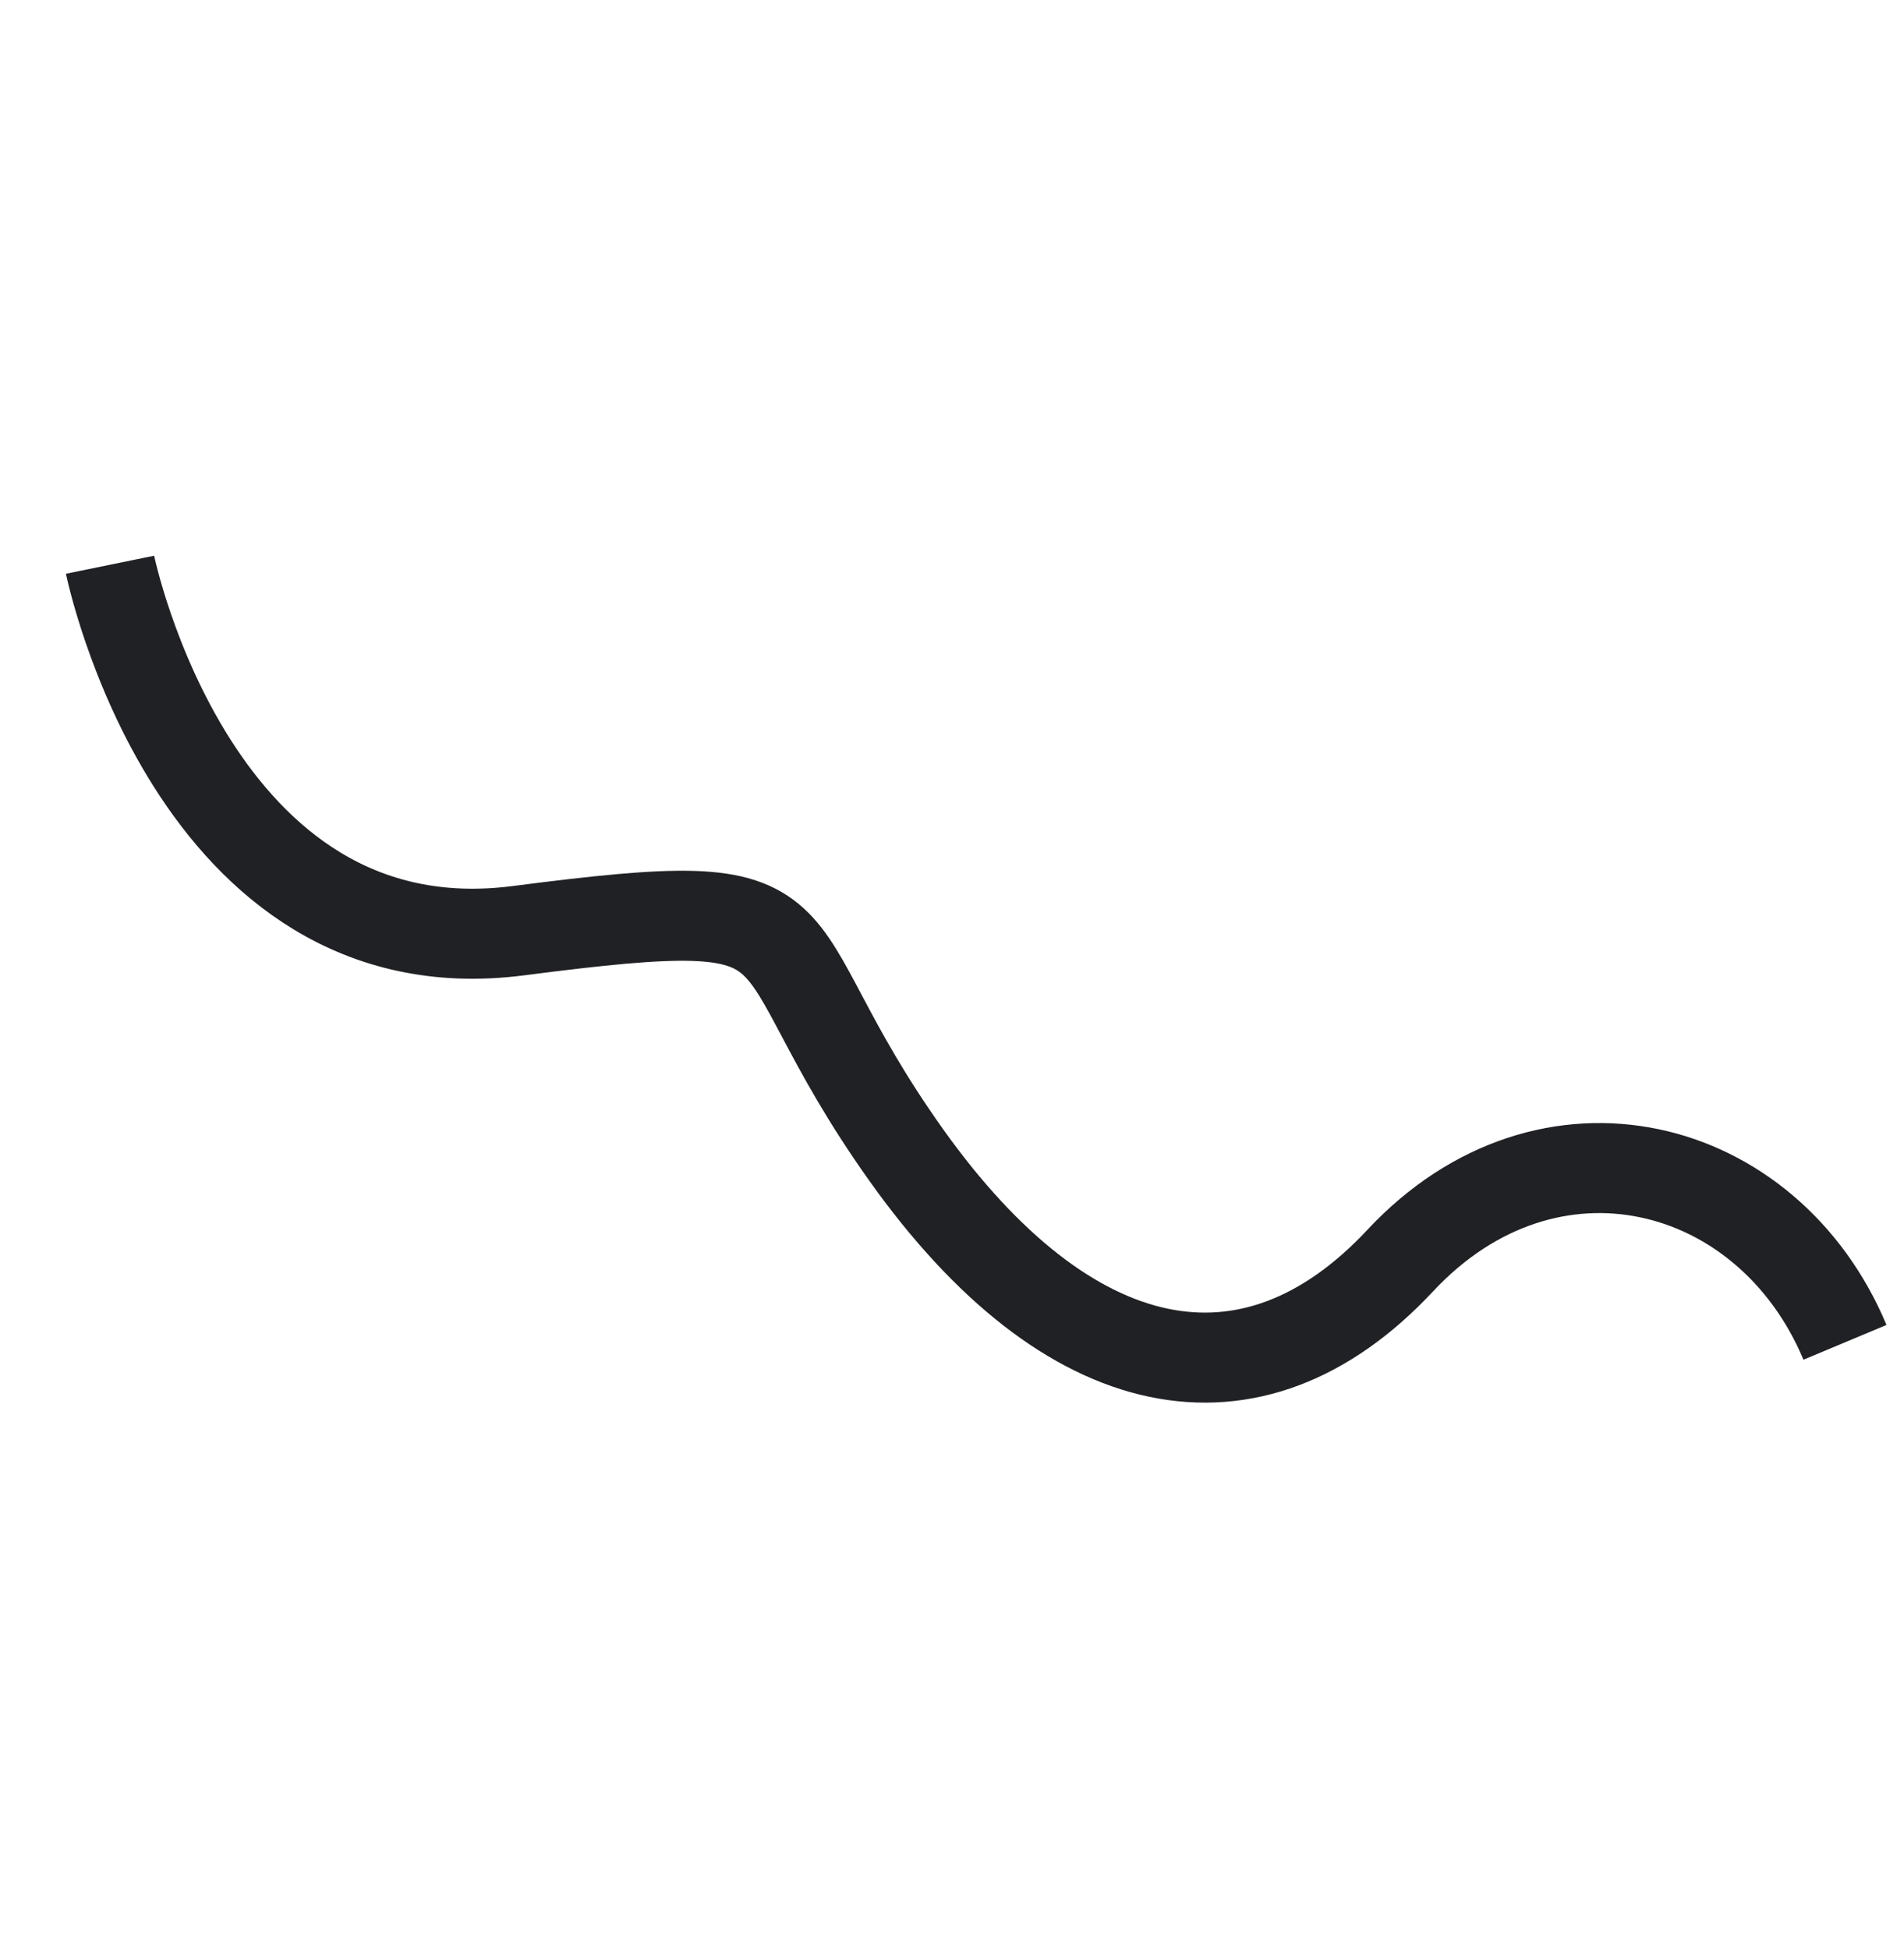 <svg xmlns="http://www.w3.org/2000/svg" width="423" height="433" viewBox="0 0 423 433">
  <path id="Path_275" data-name="Path 275" d="M19371.172,4017.137s78.922,48.265,121.33-10.9,33.537-37.235,95.15-29.04,95.387-16.125,92.063-64.249,39.266-75.182,80.666-59.889" transform="translate(-10248.711 -16781.4) rotate(47)" fill="none" stroke="#202124" stroke-width="20"/>
</svg>

